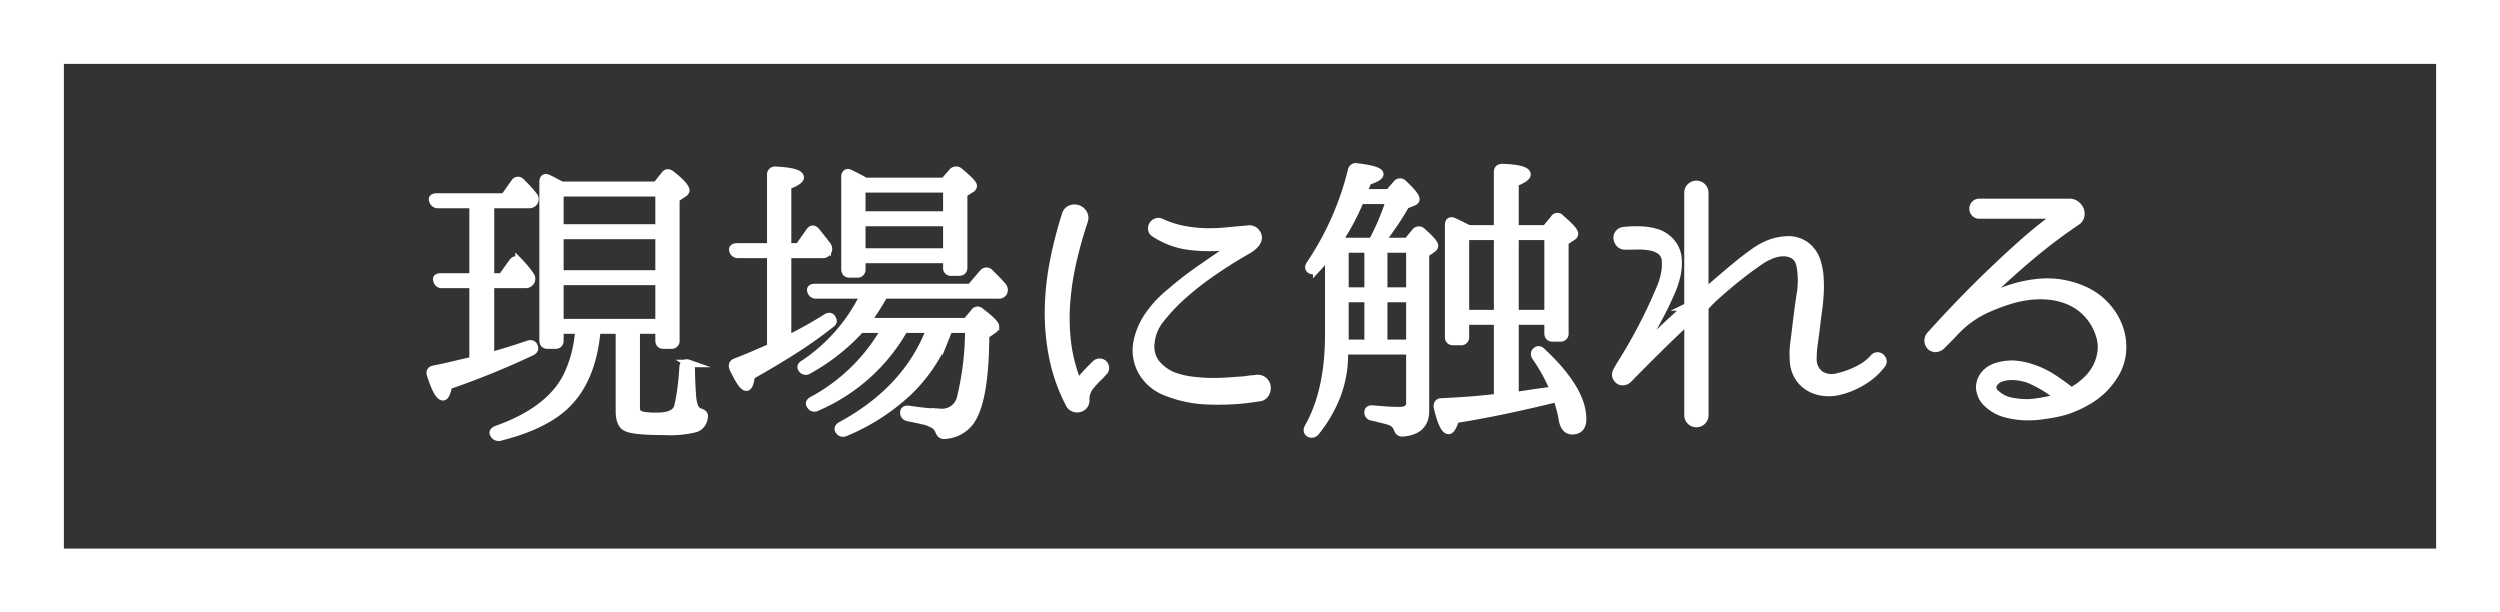 <svg xmlns="http://www.w3.org/2000/svg" width="151.052mm" height="37.005mm" viewBox="0 0 428.178 104.895"><rect x="0" y="0" width="428.178" height="104.895" fill="#333333" stroke="none"/><title>title</title><g id="a92a967c-3aa6-4800-b21c-3a276e43e69c" data-name="レイヤー 2"><g id="f0d7cff2-1958-4aca-aef1-f8e1afa832d9" data-name="ポイント"><rect x="5.47" y="5.47" width="417.238" height="93.955" fill="none" stroke="#fff" stroke-miterlimit="10" stroke-width="10.94"/><path d="M84.008,48.715V60.962Q85.5,60.55,87.095,60.061t3.397-1.106q.822-.257,1.029.515.154.515-.515.823a139.407,139.407,0,0,1-14.202,5.763q-.362,1.904-.927,1.904-.926,0-2.109-3.705-.309-.874.565-1.029,2.058-.411,3.654-.798,1.594-.386,2.778-.643l.257-.051V48.715h-5.3a.802.802,0,0,1-.875-.669q-.258-.617.721-.618H81.023V35.026H75.054a.877.877,0,0,1-.926-.669c-.173-.412.068-.617.72-.617H86.376l1.749-2.47a.676.676,0,0,1,1.132-.103q.464.463,1.004,1.029t1.106,1.286a.883.883,0,0,1,.103,1.132.949.949,0,0,1-.875.412h-6.586V47.428h1.955l1.801-2.521q.565-.72,1.132-.103a18.067,18.067,0,0,1,1.956,2.367.951.951,0,0,1,.052,1.081,1.039,1.039,0,0,1-.927.463ZM96.197,31.733H112.42l1.386-1.75q.461-.668,1.182-.103,2.467,1.956,2.468,2.727,0,.258-.36.515l-1.338.875V58.286a.721.721,0,0,1-.809.823h-1.314q-.759,0-.758-.823v-1.75h-3.911V69.704a1.763,1.763,0,0,0,.257,1.033.914.914,0,0,0,.412.258,3.573,3.573,0,0,1,.463.155,13.578,13.578,0,0,0,2.419.155q2.984,0,3.551-1.544a26.878,26.878,0,0,0,.514-2.701q.258-1.724.412-4.194.102-.926.978-.618a.882.882,0,0,1,.412.875q.05,2.728.18,4.348a7.541,7.541,0,0,0,.386,2.187,1.534,1.534,0,0,0,.979.926c.548.172.771.461.669.872a2.246,2.246,0,0,1-1.39,1.917,17.749,17.749,0,0,1-5.455.504q-5.146,0-6.432-.617-1.235-.515-1.235-2.83V56.536h-3.859q-.721,8.336-5.146,12.71Q93.424,72.9,85.655,74.855a.918.918,0,0,1-1.081-.463q-.36-.515.566-.875,8.953-3.191,11.938-9.057a21.024,21.024,0,0,0,2.058-7.925H95.895v1.75q0,.824-.772.823H93.785q-.772,0-.771-.823V31.219q0-1.131.976-.618.564.258.975.489a5.766,5.766,0,0,0,.669.335ZM95.895,33.02v6.021h16.982V33.02Zm16.982,7.307H95.895v6.587h16.982Zm0,7.873H95.895v7.05h16.982Z" fill="#fff" stroke="#fff" stroke-miterlimit="10" stroke-width="1.276"/><path d="M134.892,58.08a68.04,68.04,0,0,0,6.638-3.705q.772-.463,1.081.36.256.413-.36.824a76.445,76.445,0,0,1-6.329,4.477q-3.397,2.161-7.256,4.322-.258,1.956-.823,1.955-.772,0-2.265-3.19-.36-.823.412-1.132,1.749-.668,3.242-1.312,1.491-.643,2.778-1.209V43.569h-5.558a.878.878,0,0,1-.926-.669q-.155-.618.771-.618H132.01V29.984a.728.728,0,0,1,.823-.824q4.219.206,4.22,1.235,0,.618-2.161,1.441V42.282h1.903l1.853-2.624q.514-.772,1.133-.051.463.567.952,1.184t.951,1.235a.948.948,0,0,1-.823,1.544h-5.969Zm30.617-2.985L166.847,53.5a.677.677,0,0,1,1.133-.103q2.52,1.905,2.522,2.522a.715.715,0,0,1-.36.566l-1.338.926q-.053,11.682-2.779,15.026a5.848,5.848,0,0,1-4.322,2.11q-.567.05-.875-.669a2.155,2.155,0,0,0-1.338-1.338,4.982,4.982,0,0,0-1.415-.489q-1.003-.232-2.547-.54a.815.815,0,0,1-.721-.875q0-.618.875-.514,1.698.258,3.062.386t2.393.129a3.25,3.25,0,0,0,3.397-2.522,49.835,49.835,0,0,0,1.39-11.732h-3.397l-.515,1.287a27.567,27.567,0,0,1-6.458,9.494,35.918,35.918,0,0,1-10.78,6.921.82.82,0,0,1-1.081-.309q-.36-.515.36-.926,11.269-6.123,15.231-16.467h-4.425a31.315,31.315,0,0,1-14.975,13.379.76.76,0,0,1-1.08-.309q-.413-.514.359-.926A31.311,31.311,0,0,0,151.564,56.382h-4.168a34.908,34.908,0,0,1-8.953,7.05.771.771,0,0,1-1.081-.206q-.412-.514.309-.926a29.94,29.94,0,0,0,10.292-11.784h-8.131a.873.873,0,0,1-.926-.617q-.258-.668.771-.669H166.23l2.109-2.47a.755.755,0,0,1,1.133-.103q.565.567,1.132,1.132.566.567,1.132,1.235a.968.968,0,0,1,.103,1.132.925.925,0,0,1-.875.36H151.41q-.721,1.339-1.466,2.47-.747,1.133-1.467,2.11Zm-3.808-24.031,1.44-1.647a.836.836,0,0,1,1.184-.051q2.367,1.956,2.367,2.47a.597.597,0,0,1-.36.515l-1.286.823V45.833q0,.772-.823.772H162.937a.683.683,0,0,1-.772-.772V44.444H147.602V46.09a.728.728,0,0,1-.823.823h-1.286q-.772,0-.772-.823V30.292a.732.732,0,0,1,.258-.643q.256-.18.669.077.565.258,1.209.592t1.363.746Zm-14.1,1.286v4.477h14.562V32.351Zm14.562,10.806V38.114H147.602v5.043Z" fill="#fff" stroke="#fff" stroke-miterlimit="10" stroke-width="1.276"/><path d="M187.601,62.351a1.047,1.047,0,0,1,.823-.309,1.002,1.002,0,0,1,.644.309,1.071,1.071,0,0,1,.257.669.851.851,0,0,1-.335.721l-.617.669a15.551,15.551,0,0,0-1.826,2.007,3.615,3.615,0,0,0-.592,2.161,1.307,1.307,0,0,1-.335.926,1.516,1.516,0,0,1-.798.463,1.555,1.555,0,0,1-.926-.077,1.384,1.384,0,0,1-.721-.643,30.045,30.045,0,0,1-2.83-7.925,38.484,38.484,0,0,1-.771-8.156,46.419,46.419,0,0,1,.849-8.233,70.107,70.107,0,0,1,2.084-8.156,1.485,1.485,0,0,1,.875-1.003,1.73,1.73,0,0,1,1.209-.026,1.854,1.854,0,0,1,.952.746,1.555,1.555,0,0,1,.154,1.312q-1.081,3.242-1.878,6.612a48.288,48.288,0,0,0-1.107,6.793,36.148,36.148,0,0,0,.025,6.818,26.943,26.943,0,0,0,1.519,6.638.47.47,0,0,0,.438.386.727.727,0,0,0,.592-.231q.359-.463.771-.901t.926-.952Zm27.685,2.47a1.653,1.653,0,0,1,1.261.463,1.633,1.633,0,0,1,.463,1.081,1.904,1.904,0,0,1-.335,1.158,1.38,1.38,0,0,1-1.132.592q-.309.052-.669.103t-.721.103c-.274.035-.532.069-.771.103a44.064,44.064,0,0,1-6.792.206,20.867,20.867,0,0,1-6.896-1.492A8.037,8.037,0,0,1,195.5,63.509a7.538,7.538,0,0,1-.694-5.171,12.385,12.385,0,0,1,2.161-4.683,18.719,18.719,0,0,1,3.499-3.654,59.458,59.458,0,0,1,4.786-3.731q2.263-1.569,4.425-3.062a.601.601,0,0,0,.206-.592q-.051-.386-.412-.334a27.549,27.549,0,0,1-6.252-.18,13.894,13.894,0,0,1-5.481-2.135.906.906,0,0,1-.463-.669,1.213,1.213,0,0,1,.129-.746,1.177,1.177,0,0,1,.592-.514,1.047,1.047,0,0,1,.875.026,16.438,16.438,0,0,0,3.782,1.235,23.129,23.129,0,0,0,3.73.412,29.076,29.076,0,0,0,3.679-.129q1.827-.18,3.68-.334a1.426,1.426,0,0,1,1.209.334,1.552,1.552,0,0,1,.541,1.055,1.605,1.605,0,0,1-.283.926,3.361,3.361,0,0,1-.669.72,7.065,7.065,0,0,1-.823.566q-.438.258-.798.463-3.088,1.802-5.918,3.808a50.139,50.139,0,0,0-5.3,4.322,32.323,32.323,0,0,0-3.011,3.345,7.381,7.381,0,0,0-1.569,3.911,4.668,4.668,0,0,0,.9,3.525,7.421,7.421,0,0,0,2.907,2.135,14.387,14.387,0,0,0,3.165.772,28.829,28.829,0,0,0,3.165.232q1.542.027,3.035-.077t2.831-.206q.359-.051.771-.103.309-.051.694-.077A6.958,6.958,0,0,0,215.286,64.821Z" fill="#fff" stroke="#fff" stroke-miterlimit="10" stroke-width="1.276"/><path d="M241.467,60.087H230.25v.515a19.502,19.502,0,0,1-1.338,7.307,23.382,23.382,0,0,1-3.603,6.123.852.852,0,0,1-1.132.154q-.463-.361-.103-1.029,3.498-6.175,3.499-15.849V43.62q-.413.515-.9,1.107-.491.592-1.158,1.312a.813.813,0,0,1-1.183.103q-.36-.359.102-.978a50.288,50.288,0,0,0,7.05-15.952.732.732,0,0,1,.927-.617q3.91.463,3.911,1.235,0,.567-2.059,1.235l-.206.566a9.437,9.437,0,0,0-.36.978l-.154.412h4.322l1.338-1.544a.731.731,0,0,1,1.133-.051q2.161,2.007,2.161,2.676,0,.361-.463.515l-1.287.515q-.926,1.648-1.98,3.19t-2.188,3.036h4.477l1.338-1.647a.781.781,0,0,1,1.184-.051q2.109,1.852,2.11,2.418a.606.606,0,0,1-.309.515l-1.235.875V70.378q0,3.447-3.911,3.757a.816.816,0,0,1-.592-.18,1.681,1.681,0,0,1-.334-.592,2.024,2.024,0,0,0-1.287-1.183q-.463-.154-1.209-.335t-1.775-.438a.749.749,0,0,1-.72-.823q0-.618.874-.515,1.132.104,2.238.18t2.239.077q1.8,0,1.801-1.287ZM230.456,41.356h4.579q.875-1.646,1.621-3.396.746-1.749,1.363-3.653h-5.042a39.298,39.298,0,0,1-3.5,6.638Zm-.103,1.287v7.204h3.963V42.642Zm0,16.158h3.963V51.133h-3.963Zm11.115-8.954V42.642h-4.477v7.204Zm0,8.954V51.133h-4.477v7.668Zm15.025-19.606V29.469q0-.772.823-.772,4.219.154,4.22,1.184,0,.617-2.058,1.441v7.873h5.248l1.441-1.75a.659.659,0,0,1,1.132-.051q2.366,2.007,2.367,2.624a.606.606,0,0,1-.309.515l-1.338.875V57.051a.728.728,0,0,1-.823.824H265.91q-.772,0-.771-.824V54.992h-5.66V67.754l.514-.051q.721-.103,1.57-.232t1.878-.283l2.676-.36a29.224,29.224,0,0,0-1.312-2.779,30.492,30.492,0,0,0-1.775-2.882q-.463-.72.154-1.132.412-.309.927.206,6.946,6.484,6.947,11.527,0,2.007-1.802,2.007-1.389,0-1.698-2.161a17.397,17.397,0,0,0-.386-1.698q-.231-.823-.488-1.698-4.838,1.184-9.134,2.084-4.298.901-8.26,1.518-.617,1.903-1.184,1.904-.977,0-1.903-3.911-.155-.977.72-.978,3.293-.154,5.686-.36t3.885-.412v-13.07h-5.506v2.676a.728.728,0,0,1-.823.823h-1.286q-.772,0-.772-.823V38.577q0-1.029.927-.618.565.258,1.08.515.514.258,1.029.515l.463.206Zm0,1.286h-5.506V53.706h5.506Zm2.985,0V53.706h5.66V40.481Z" fill="#fff" stroke="#fff" stroke-miterlimit="10" stroke-width="1.276"/><path d="M322.246,62.505a11.091,11.091,0,0,1-2.805,2.573,13.936,13.936,0,0,1-3.937,1.801,7.94,7.94,0,0,1-3.062.309,6.316,6.316,0,0,1-2.624-.849,5.395,5.395,0,0,1-1.879-1.904,5.827,5.827,0,0,1-.771-2.856,14.012,14.012,0,0,1,.102-2.907q.205-1.569.36-2.908.359-3.035.746-5.532a13.685,13.685,0,0,0-.077-4.811,2.591,2.591,0,0,0-1.082-1.698,3.345,3.345,0,0,0-1.754-.463,5.333,5.333,0,0,0-1.963.386,9.793,9.793,0,0,0-1.703.849q-1.395.926-2.814,2.007t-2.71,2.161q-1.29,1.081-2.375,2.058a20.847,20.847,0,0,0-1.756,1.75.494.494,0,0,0-.155.36V70.996a1.432,1.432,0,0,1-.455,1.158,1.451,1.451,0,0,1-1.971,0,1.429,1.429,0,0,1-.455-1.158V55.353c0-.068-.044-.12-.129-.154a.2.2,0,0,0-.231.051q-2.574,2.42-4.915,4.734t-4.914,4.94a1.379,1.379,0,0,1-.926.437,1.102,1.102,0,0,1-.875-.335,1.146,1.146,0,0,1-.257-1.389,14.259,14.259,0,0,1,.72-1.286,87.03,87.03,0,0,0,6.689-12.813,12.527,12.527,0,0,0,.823-2.547,8.219,8.219,0,0,0,.155-2.393,2.142,2.142,0,0,0-.85-1.621,4.252,4.252,0,0,0-1.801-.72,11.455,11.455,0,0,0-2.188-.154q-1.132.026-2.007.026a1.321,1.321,0,0,1-.978-.36,1.507,1.507,0,0,1-.438-.849,1.209,1.209,0,0,1,.206-.901,1.291,1.291,0,0,1,.9-.514,21.6,21.6,0,0,1,2.933-.103,10.81,10.81,0,0,1,2.624.412,5.396,5.396,0,0,1,2.65,1.75,4.888,4.888,0,0,1,1.106,2.83,9.745,9.745,0,0,1-.283,3.062,16.492,16.492,0,0,1-1.004,2.856q-.926,2.111-2.007,4.117t-2.161,3.962a.232.232,0,0,0,.103.335.262.262,0,0,0,.359-.026q1.544-1.595,3.062-3.01,1.516-1.415,3.422-3.113a.369.369,0,0,0,.206-.36V33.123a1.43,1.43,0,0,1,.455-1.158,1.451,1.451,0,0,1,1.971,0,1.433,1.433,0,0,1,.455,1.158v16.57a.166.166,0,0,0,.093.154q.092.052.217-.051.976-.822,1.903-1.621t1.93-1.647q1.003-.849,2.161-1.775t2.65-1.955a12.471,12.471,0,0,1,2.29-1.158,9.315,9.315,0,0,1,2.65-.54,5.06,5.06,0,0,1,3.293.849,5.449,5.449,0,0,1,1.955,2.599,11.557,11.557,0,0,1,.566,2.83,23.478,23.478,0,0,1,.025,2.908q-.076,1.466-.283,2.907-.205,1.442-.359,2.83-.155,1.287-.36,2.753a19.168,19.168,0,0,0-.206,2.65,3.224,3.224,0,0,0,1.338,2.779,3.765,3.765,0,0,0,3.036.309,14.347,14.347,0,0,0,3.602-1.363,8.09,8.09,0,0,0,2.471-1.93.868.868,0,0,1,.694-.257.999.999,0,0,1,.849.849A.866.866,0,0,1,322.246,62.505Z" fill="#fff" stroke="#fff" stroke-miterlimit="10" stroke-width="1.276"/><path d="M357.435,49.898a11.163,11.163,0,0,1,3.422,2.65,10.951,10.951,0,0,1,2.161,3.705,9.821,9.821,0,0,1,.463,4.245,8.98,8.98,0,0,1-1.621,4.219,12.447,12.447,0,0,1-3.036,3.165,17.575,17.575,0,0,1-3.602,1.981,12.176,12.176,0,0,1-1.93.669q-1.004.258-1.879.412-.977.154-1.93.283a14.098,14.098,0,0,1-1.878.129,14.61,14.61,0,0,1-3.859-.437A7.273,7.273,0,0,1,340.35,69.092a3.684,3.684,0,0,1-1.132-1.853,2.984,2.984,0,0,1-.077-1.595,3.69,3.69,0,0,1,.644-1.389,3.943,3.943,0,0,1,1.157-1.029,4.658,4.658,0,0,1,1.467-.566,8.293,8.293,0,0,1,3.062-.232,12.901,12.901,0,0,1,2.599.592,15.192,15.192,0,0,1,3.448,1.647q1.594,1.03,3.087,2.213.155.206.36,0a11.64,11.64,0,0,0,2.342-1.724A8.734,8.734,0,0,0,358.978,63.02a7.934,7.934,0,0,0,.901-2.83,6.365,6.365,0,0,0-.335-2.933,9.363,9.363,0,0,0-3.602-4.837,10.102,10.102,0,0,0-2.677-1.261,12.322,12.322,0,0,0-2.958-.515,16.398,16.398,0,0,0-3.036.129,17.892,17.892,0,0,0-2.857.617,34.095,34.095,0,0,0-4.451,1.698,17.503,17.503,0,0,0-3.474,2.213,21.463,21.463,0,0,0-1.903,1.827q-.876.953-1.853,1.878a1.701,1.701,0,0,1-1.184.669,1.254,1.254,0,0,1-.927-.36,1.372,1.372,0,0,1-.386-.952,1.451,1.451,0,0,1,.489-1.107q2.212-2.47,4.785-5.146t5.274-5.274q2.703-2.598,5.352-4.966,2.65-2.366,5.069-4.168a.502.502,0,0,0-.36-.875H339.064a1.045,1.045,0,0,1-.849-.335,1.124,1.124,0,0,1,0-1.492,1.048,1.048,0,0,1,.849-.335H354.45a1.799,1.799,0,0,1,1.081.335,2.138,2.138,0,0,1,.694.823,1.833,1.833,0,0,1,.154,1.055,1.559,1.559,0,0,1-.54.978,94.31,94.31,0,0,0-8.027,6.046q-3.757,3.165-7.719,6.973a.128.128,0,0,0,0,.206.167.167,0,0,0,.206.051,22.92,22.92,0,0,1,8.645-2.727A15.405,15.405,0,0,1,357.435,49.898ZM347.606,68.989a22.287,22.287,0,0,0,4.683-.875c.172-.103.189-.188.052-.257a20.954,20.954,0,0,0-4.837-2.882,9.958,9.958,0,0,0-2.188-.489,6.413,6.413,0,0,0-2.341.18,2.36,2.36,0,0,0-1.569,1.183,1.283,1.283,0,0,0,.488,1.595,5.343,5.343,0,0,0,2.728,1.312A14.098,14.098,0,0,0,347.606,68.989Z" fill="#fff" stroke="#fff" stroke-miterlimit="10" stroke-width="1.276"/></g></g></svg>